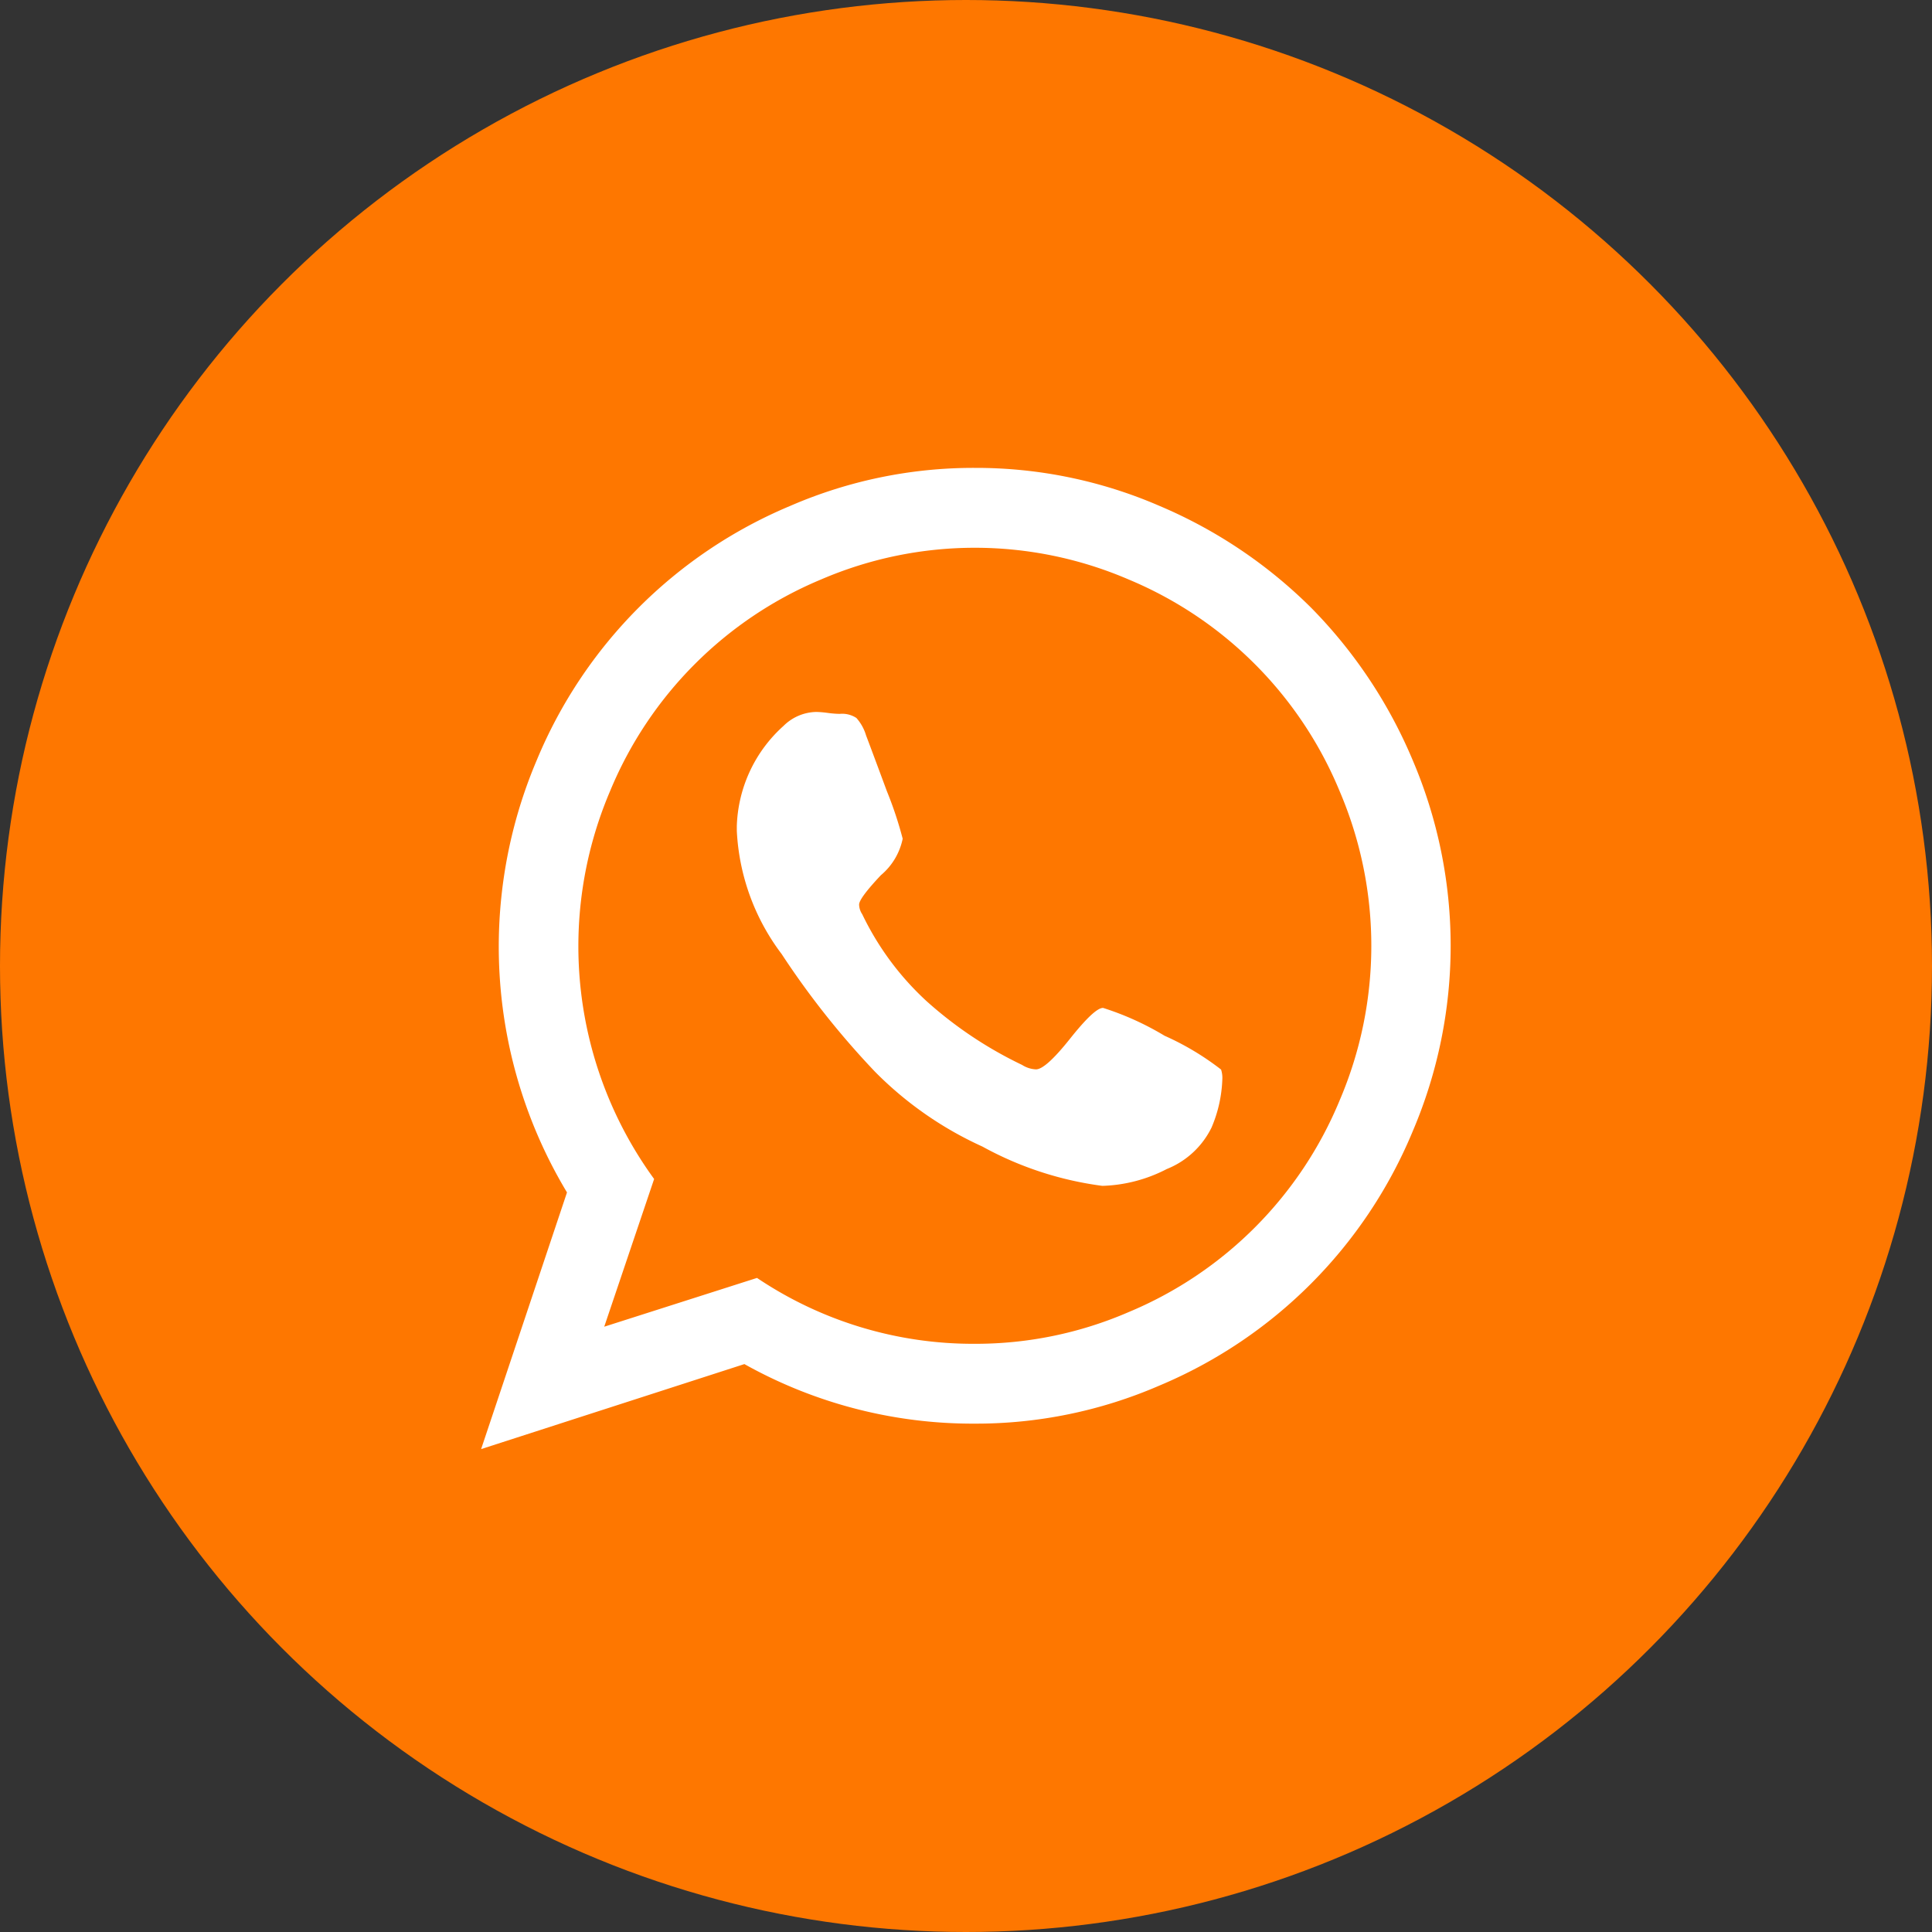 <svg xmlns="http://www.w3.org/2000/svg" width="40" height="40" viewBox="0 0 40 40">
  <rect x="0" y="0" width="40" height="40" fill="#333333" stroke="none"/>
  <g id="Raggruppa_16" data-name="Raggruppa 16" transform="translate(-15082 -12582)">
    <g id="Raggruppa_12" data-name="Raggruppa 12">
      <circle id="Ellisse_1338" data-name="Ellisse 1338" cx="20" cy="20" r="20" transform="translate(15082 12582)" fill="#fe7700"/>
      <path id="whatsapp" d="M12.875,11.765a5.956,5.956,0,0,1,1.275.577,5.659,5.659,0,0,1,1.17.7.559.559,0,0,1,.026.2,2.773,2.773,0,0,1-.223,1,1.757,1.757,0,0,1-.928.86,3.082,3.082,0,0,1-1.333.348,7.042,7.042,0,0,1-2.484-.814,7.452,7.452,0,0,1-2.222-1.548A17.294,17.294,0,0,1,6.222,10.65,4.6,4.6,0,0,1,5.294,8.1V8a2.907,2.907,0,0,1,.967-2.073.987.987,0,0,1,.68-.289,2.057,2.057,0,0,1,.235.02,2.094,2.094,0,0,0,.248.02.536.536,0,0,1,.346.085.947.947,0,0,1,.2.361q.1.262.431,1.155a7.82,7.82,0,0,1,.327.984,1.335,1.335,0,0,1-.451.755q-.451.479-.451.609a.375.375,0,0,0,.065.2,5.915,5.915,0,0,0,1.333,1.8A8.341,8.341,0,0,0,11.2,12.946a.577.577,0,0,0,.288.092q.2,0,.706-.636t.68-.636ZM10.222,18.72a7.964,7.964,0,0,0,3.183-.656,8.1,8.1,0,0,0,4.372-4.389,8.138,8.138,0,0,0,0-6.391,8.1,8.1,0,0,0-4.372-4.389,8.049,8.049,0,0,0-6.366,0A8.1,8.1,0,0,0,2.667,7.284a8.187,8.187,0,0,0,.915,8.024L2.549,18.366l3.163-1.01A8.015,8.015,0,0,0,10.222,18.72Zm0-18.135a9.546,9.546,0,0,1,3.823.787,9.946,9.946,0,0,1,3.144,2.113,10.011,10.011,0,0,1,2.1,3.156,9.784,9.784,0,0,1,0,7.676,9.762,9.762,0,0,1-5.248,5.269,9.54,9.54,0,0,1-3.823.787A9.676,9.676,0,0,1,5.451,19.14L0,20.9l1.778-5.314A9.871,9.871,0,0,1,1.15,6.641,9.762,9.762,0,0,1,6.4,1.372,9.53,9.53,0,0,1,10.222.585Z" transform="translate(15091.961 12591.102)" fill="#fff"/>
    </g>
  </g>
</svg>
